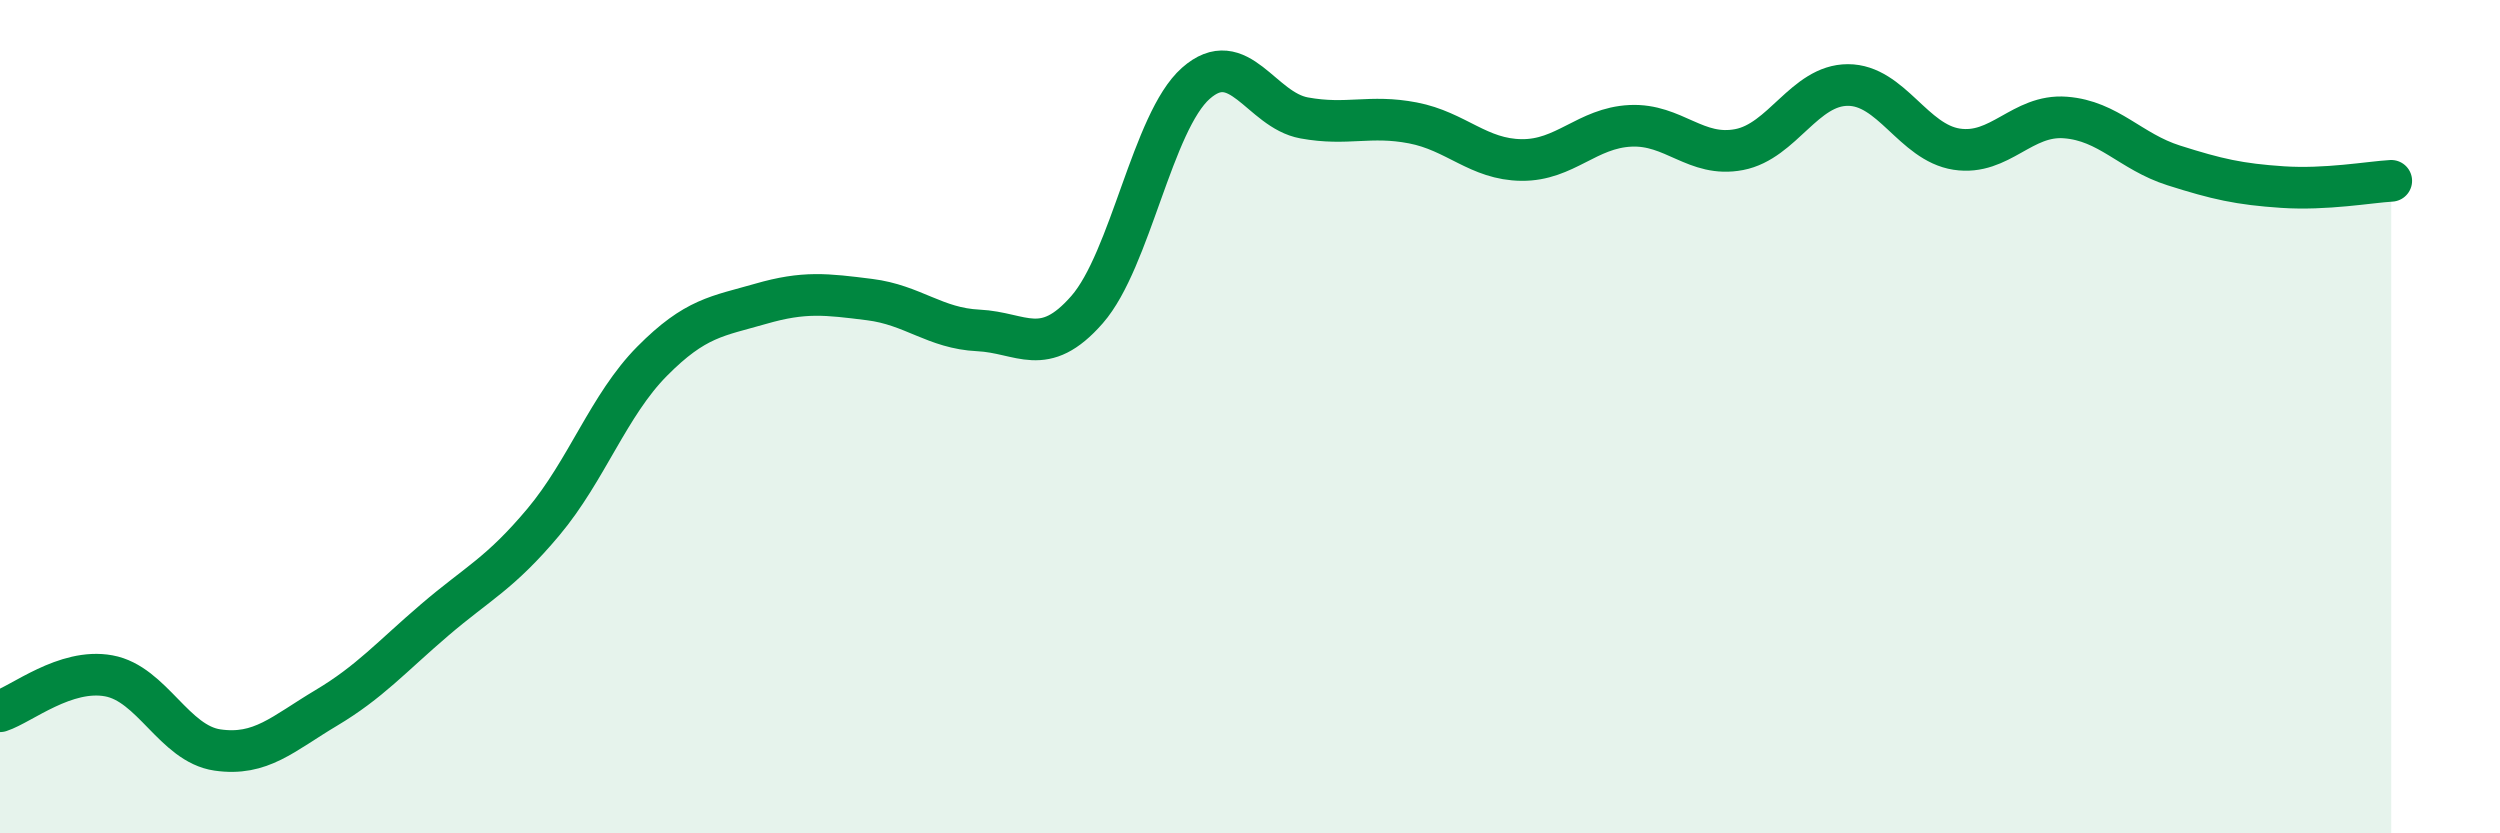
    <svg width="60" height="20" viewBox="0 0 60 20" xmlns="http://www.w3.org/2000/svg">
      <path
        d="M 0,17.07 C 0.52,16.9 1.57,16.03 2.61,16.22 C 3.65,16.41 4.18,17.85 5.22,18 C 6.26,18.15 6.79,17.61 7.83,16.99 C 8.87,16.37 9.39,15.77 10.43,14.88 C 11.47,13.99 12,13.77 13.04,12.53 C 14.08,11.29 14.61,9.72 15.65,8.67 C 16.69,7.62 17.22,7.59 18.26,7.29 C 19.3,6.99 19.83,7.06 20.87,7.19 C 21.91,7.32 22.44,7.88 23.48,7.93 C 24.52,7.98 25.05,8.62 26.09,7.43 C 27.13,6.24 27.66,2.92 28.7,2 C 29.74,1.08 30.26,2.64 31.3,2.83 C 32.34,3.02 32.87,2.75 33.91,2.95 C 34.95,3.15 35.48,3.83 36.52,3.84 C 37.56,3.85 38.09,3.07 39.13,3.02 C 40.17,2.97 40.7,3.79 41.74,3.59 C 42.78,3.39 43.31,2.04 44.35,2.04 C 45.39,2.04 45.92,3.42 46.96,3.58 C 48,3.74 48.53,2.74 49.57,2.82 C 50.61,2.9 51.13,3.64 52.17,3.97 C 53.21,4.3 53.74,4.42 54.78,4.49 C 55.82,4.56 56.87,4.37 57.39,4.34L57.39 20L0 20Z"
        fill="#008740"
        opacity="0.1"
        stroke-linecap="round"
        stroke-linejoin="round"
      />
      <path
        d="M 0,17.07 C 0.52,16.9 1.57,16.03 2.61,16.22 C 3.65,16.41 4.18,17.85 5.22,18 C 6.26,18.15 6.79,17.61 7.83,16.99 C 8.87,16.37 9.39,15.77 10.43,14.88 C 11.47,13.99 12,13.77 13.04,12.53 C 14.08,11.29 14.61,9.72 15.65,8.67 C 16.69,7.62 17.22,7.59 18.26,7.29 C 19.3,6.99 19.83,7.06 20.87,7.19 C 21.91,7.32 22.44,7.88 23.48,7.93 C 24.52,7.98 25.05,8.62 26.09,7.43 C 27.13,6.24 27.66,2.92 28.7,2 C 29.74,1.08 30.26,2.64 31.3,2.83 C 32.34,3.02 32.87,2.75 33.91,2.95 C 34.95,3.15 35.48,3.83 36.52,3.84 C 37.56,3.85 38.09,3.07 39.13,3.02 C 40.17,2.97 40.7,3.79 41.74,3.59 C 42.78,3.39 43.31,2.04 44.35,2.04 C 45.39,2.04 45.92,3.42 46.96,3.58 C 48,3.74 48.53,2.74 49.57,2.82 C 50.61,2.9 51.13,3.64 52.17,3.97 C 53.21,4.3 53.74,4.42 54.78,4.49 C 55.82,4.56 56.87,4.37 57.39,4.34"
        stroke="#008740"
        stroke-width="1"
        fill="none"
        stroke-linecap="round"
        stroke-linejoin="round"
      />
    </svg>
  